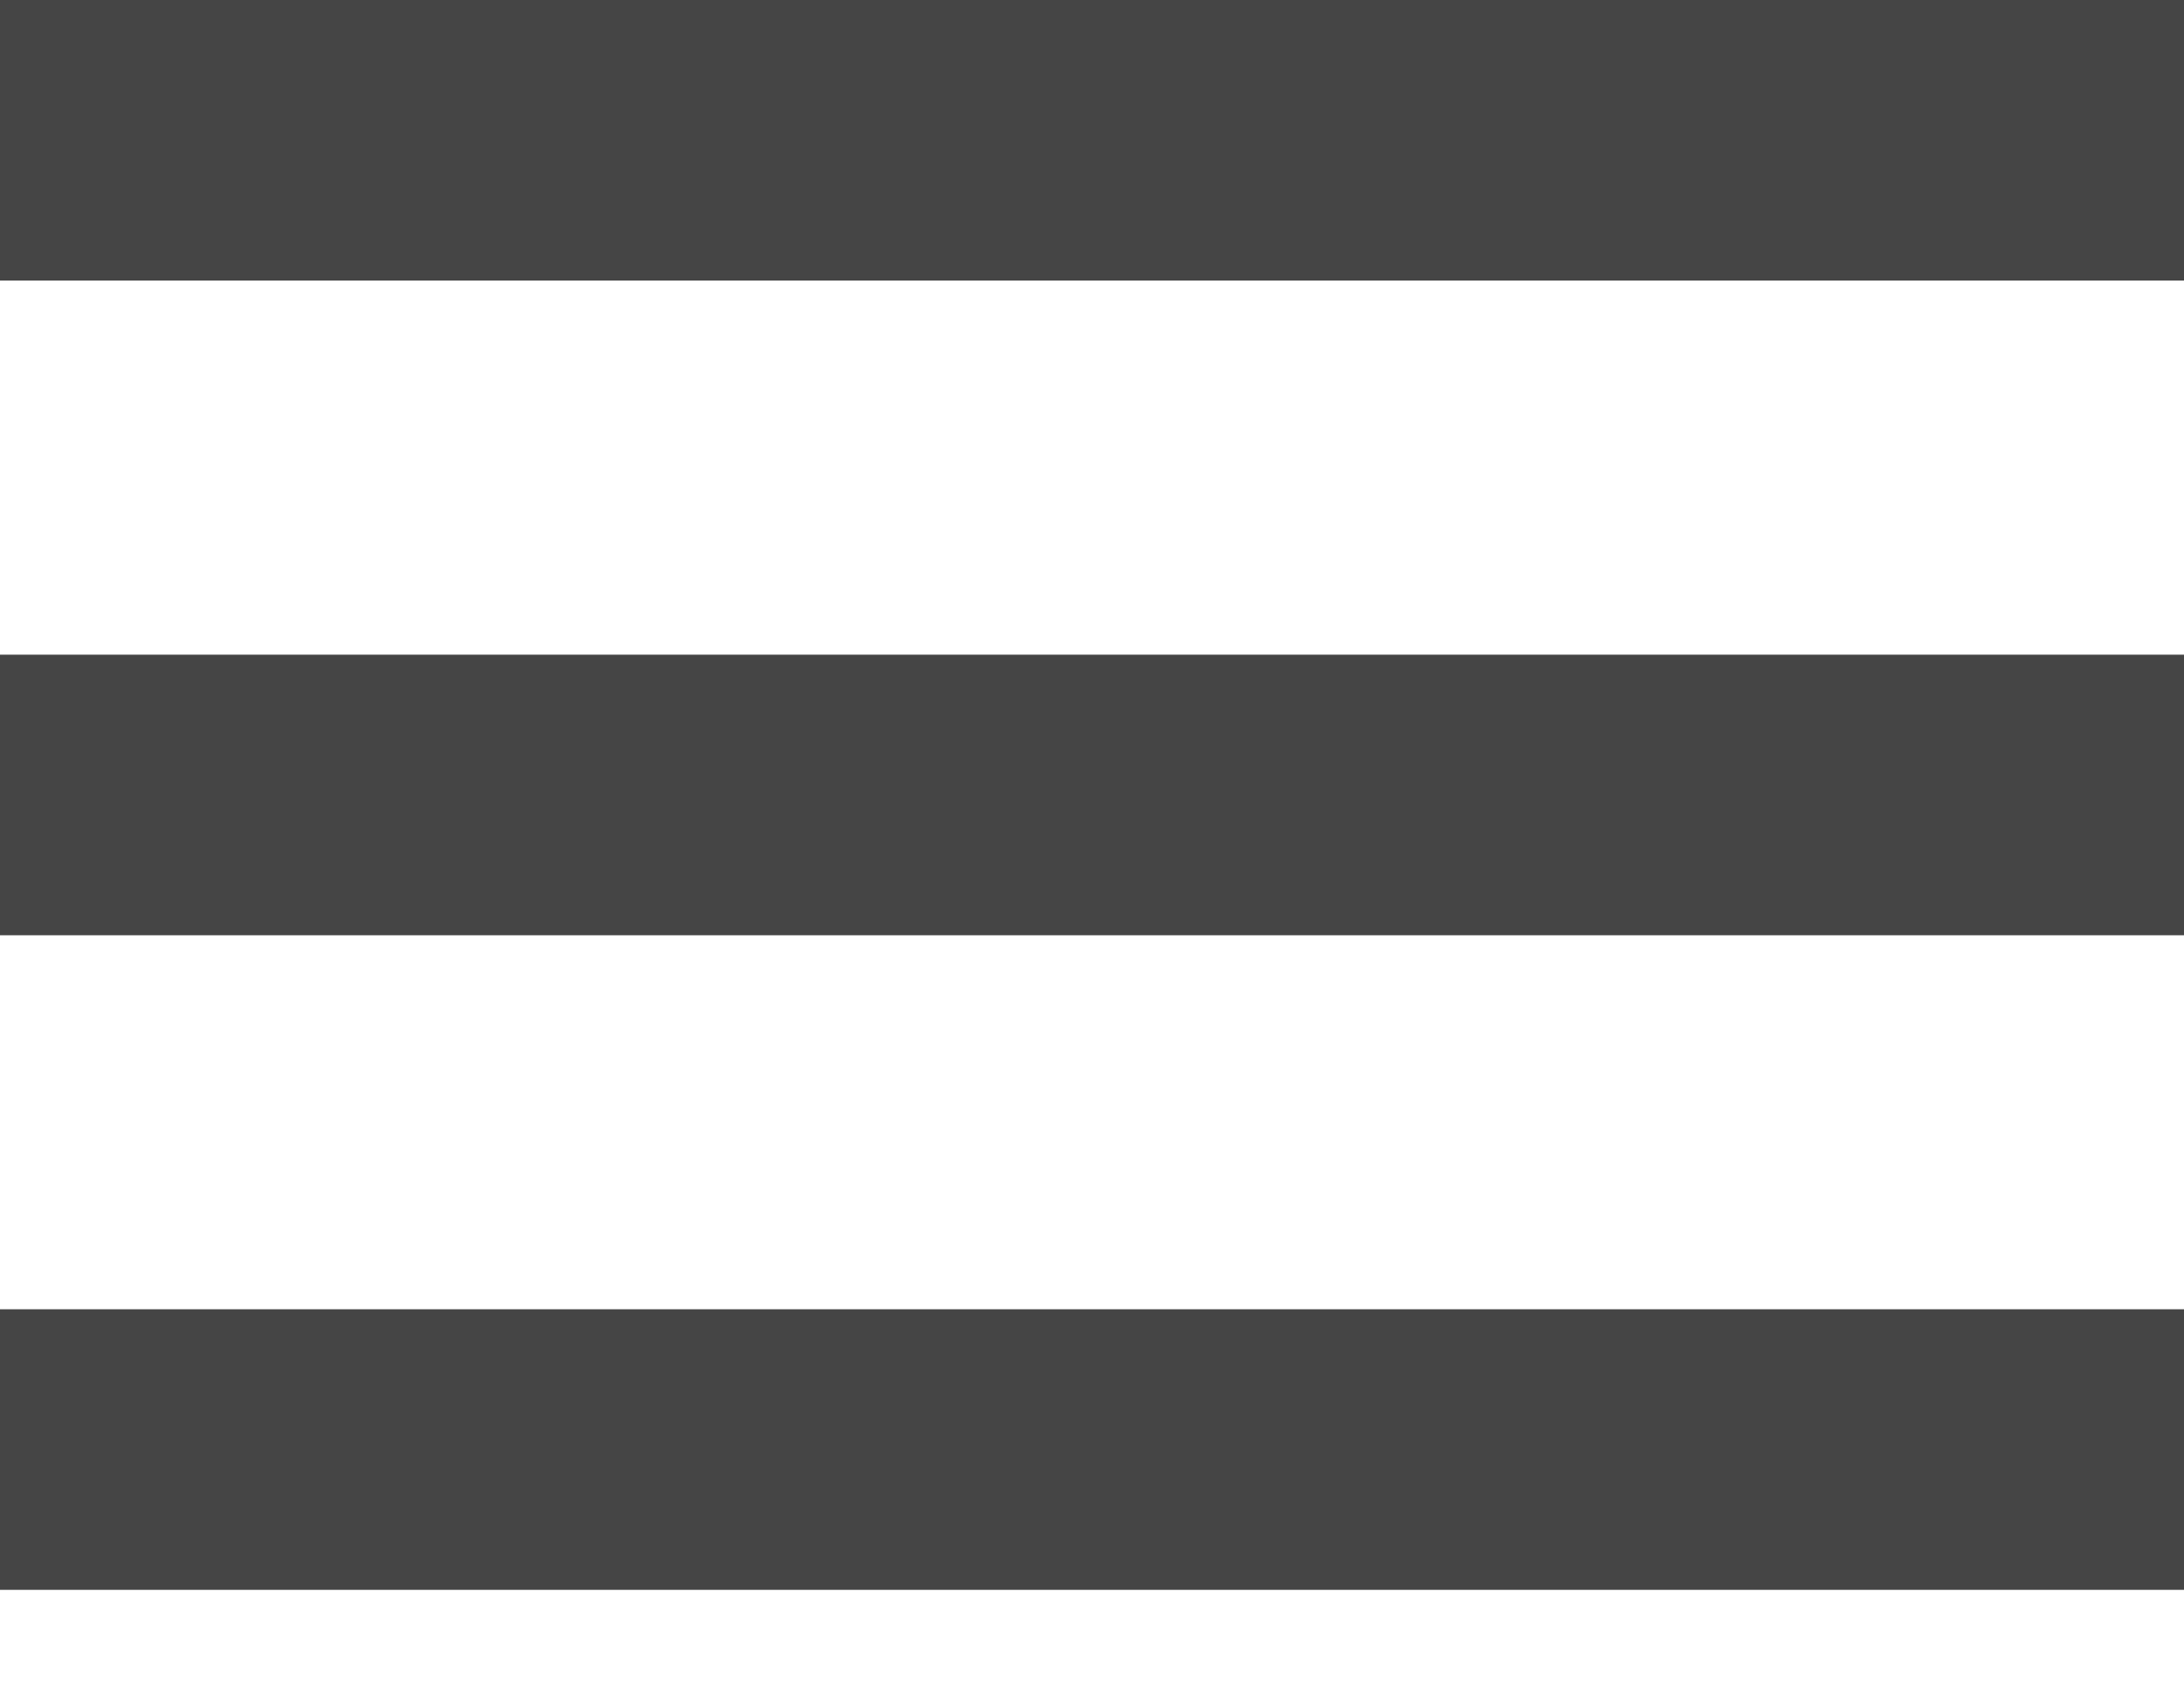 <?xml version="1.0" encoding="UTF-8"?>
<svg xmlns="http://www.w3.org/2000/svg" width="22" height="17" viewBox="0 0 22 17" fill="none">
  <rect width="22" height="2.826" fill="#454545"></rect>
  <rect y="6.594" width="22" height="2.826" fill="#454545"></rect>
  <rect y="13.187" width="22" height="2.826" fill="#454545"></rect>
</svg>
